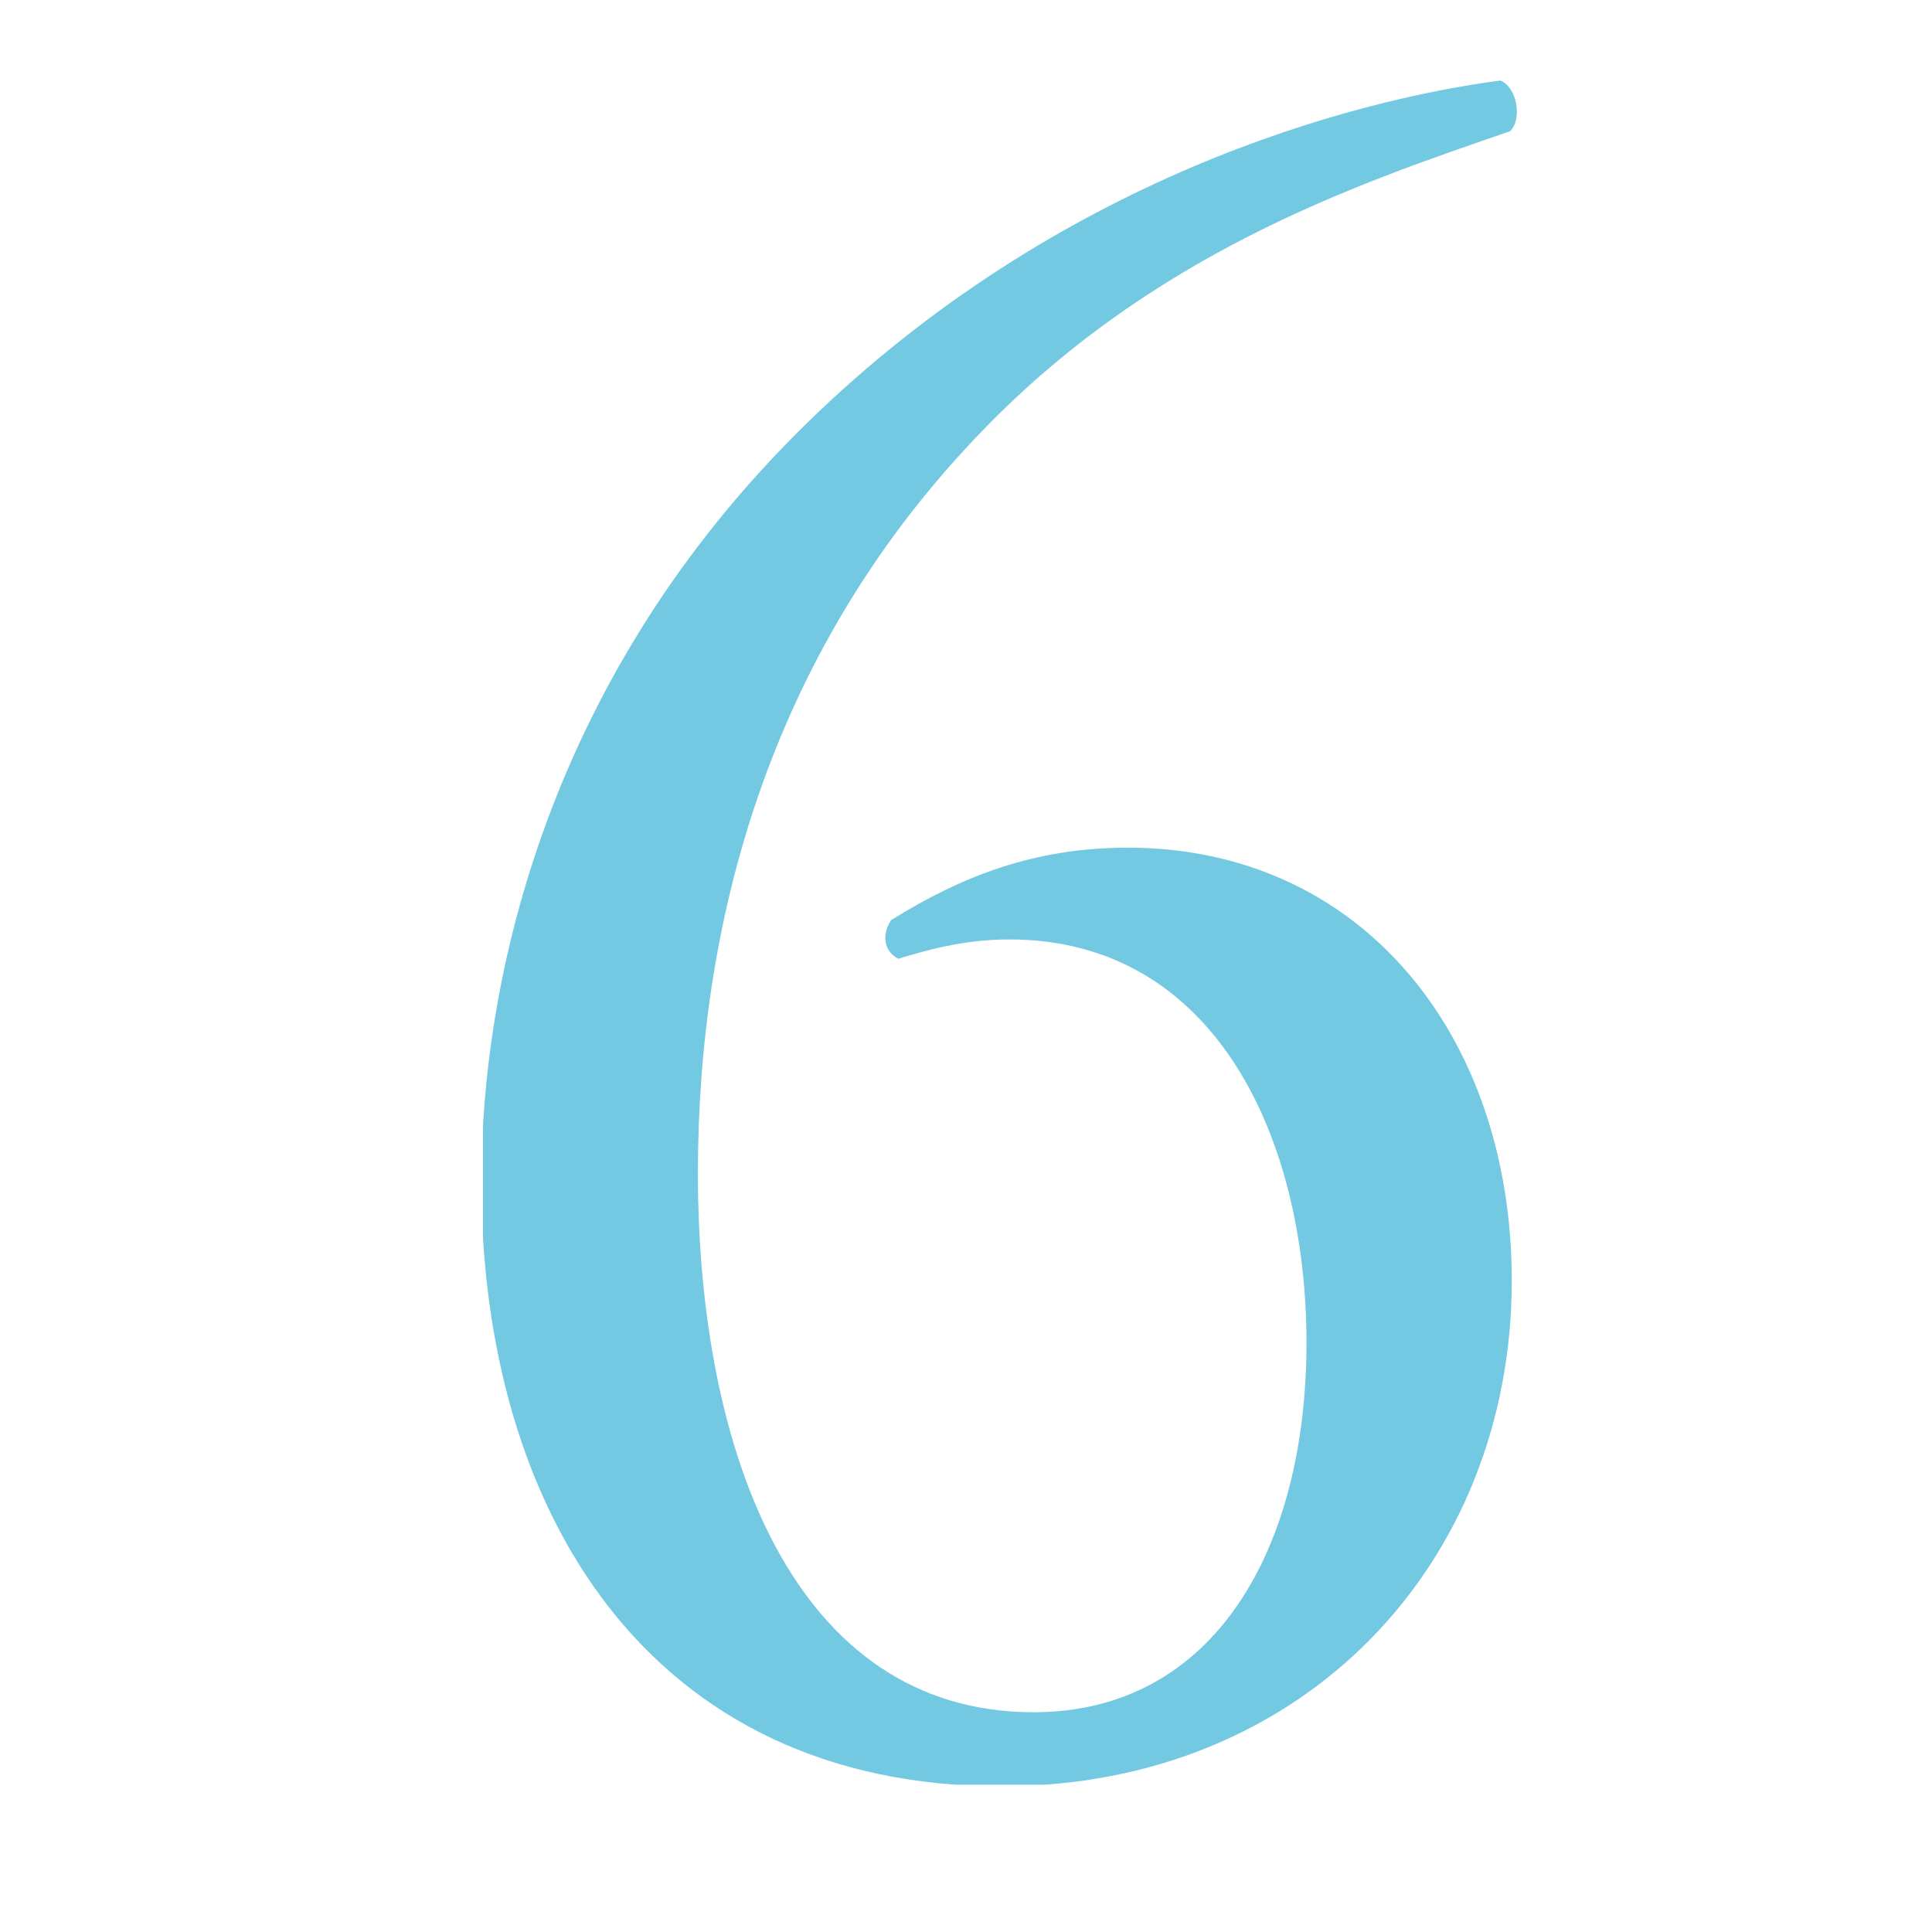 <svg width="120" height="120" viewBox="0 0 120 120" fill="none" xmlns="http://www.w3.org/2000/svg">
<g clip-path="url(#clip0_6332_3882)">
<path d="M50.098 26.3C65.748 11 84.048 6.2 93.198 5C94.248 5.45 94.548 7.4 93.798 8.15C84.198 11.45 71.298 15.8 60.448 27.35C47.698 40.85 43.348 57.4 43.348 72.85C43.348 90.25 49.348 106.35 64.198 106.35C75.448 106.35 81.148 96.15 81.148 83.4C81.148 70.65 75.448 58.35 62.698 58.35C59.698 58.35 57.298 59.1 55.798 59.55C54.898 59.1 54.748 58.05 55.348 57.15C59.698 54.45 64.198 52.65 70.048 52.65C84.448 52.65 93.898 64.2 93.898 79.55C93.898 97.1 80.998 110.95 62.198 110.95C40.298 110.95 29.898 93.85 29.898 73.4C29.898 60.65 34.098 42 49.998 26.4L50.098 26.3Z" fill="#72C9E1"/>
</g>
<defs>
<clipPath id="clip0_6332_3882">
<rect width="64.25" height="105.85" fill="white" transform="translate(30 5)"/>
</clipPath>
</defs>
</svg>
